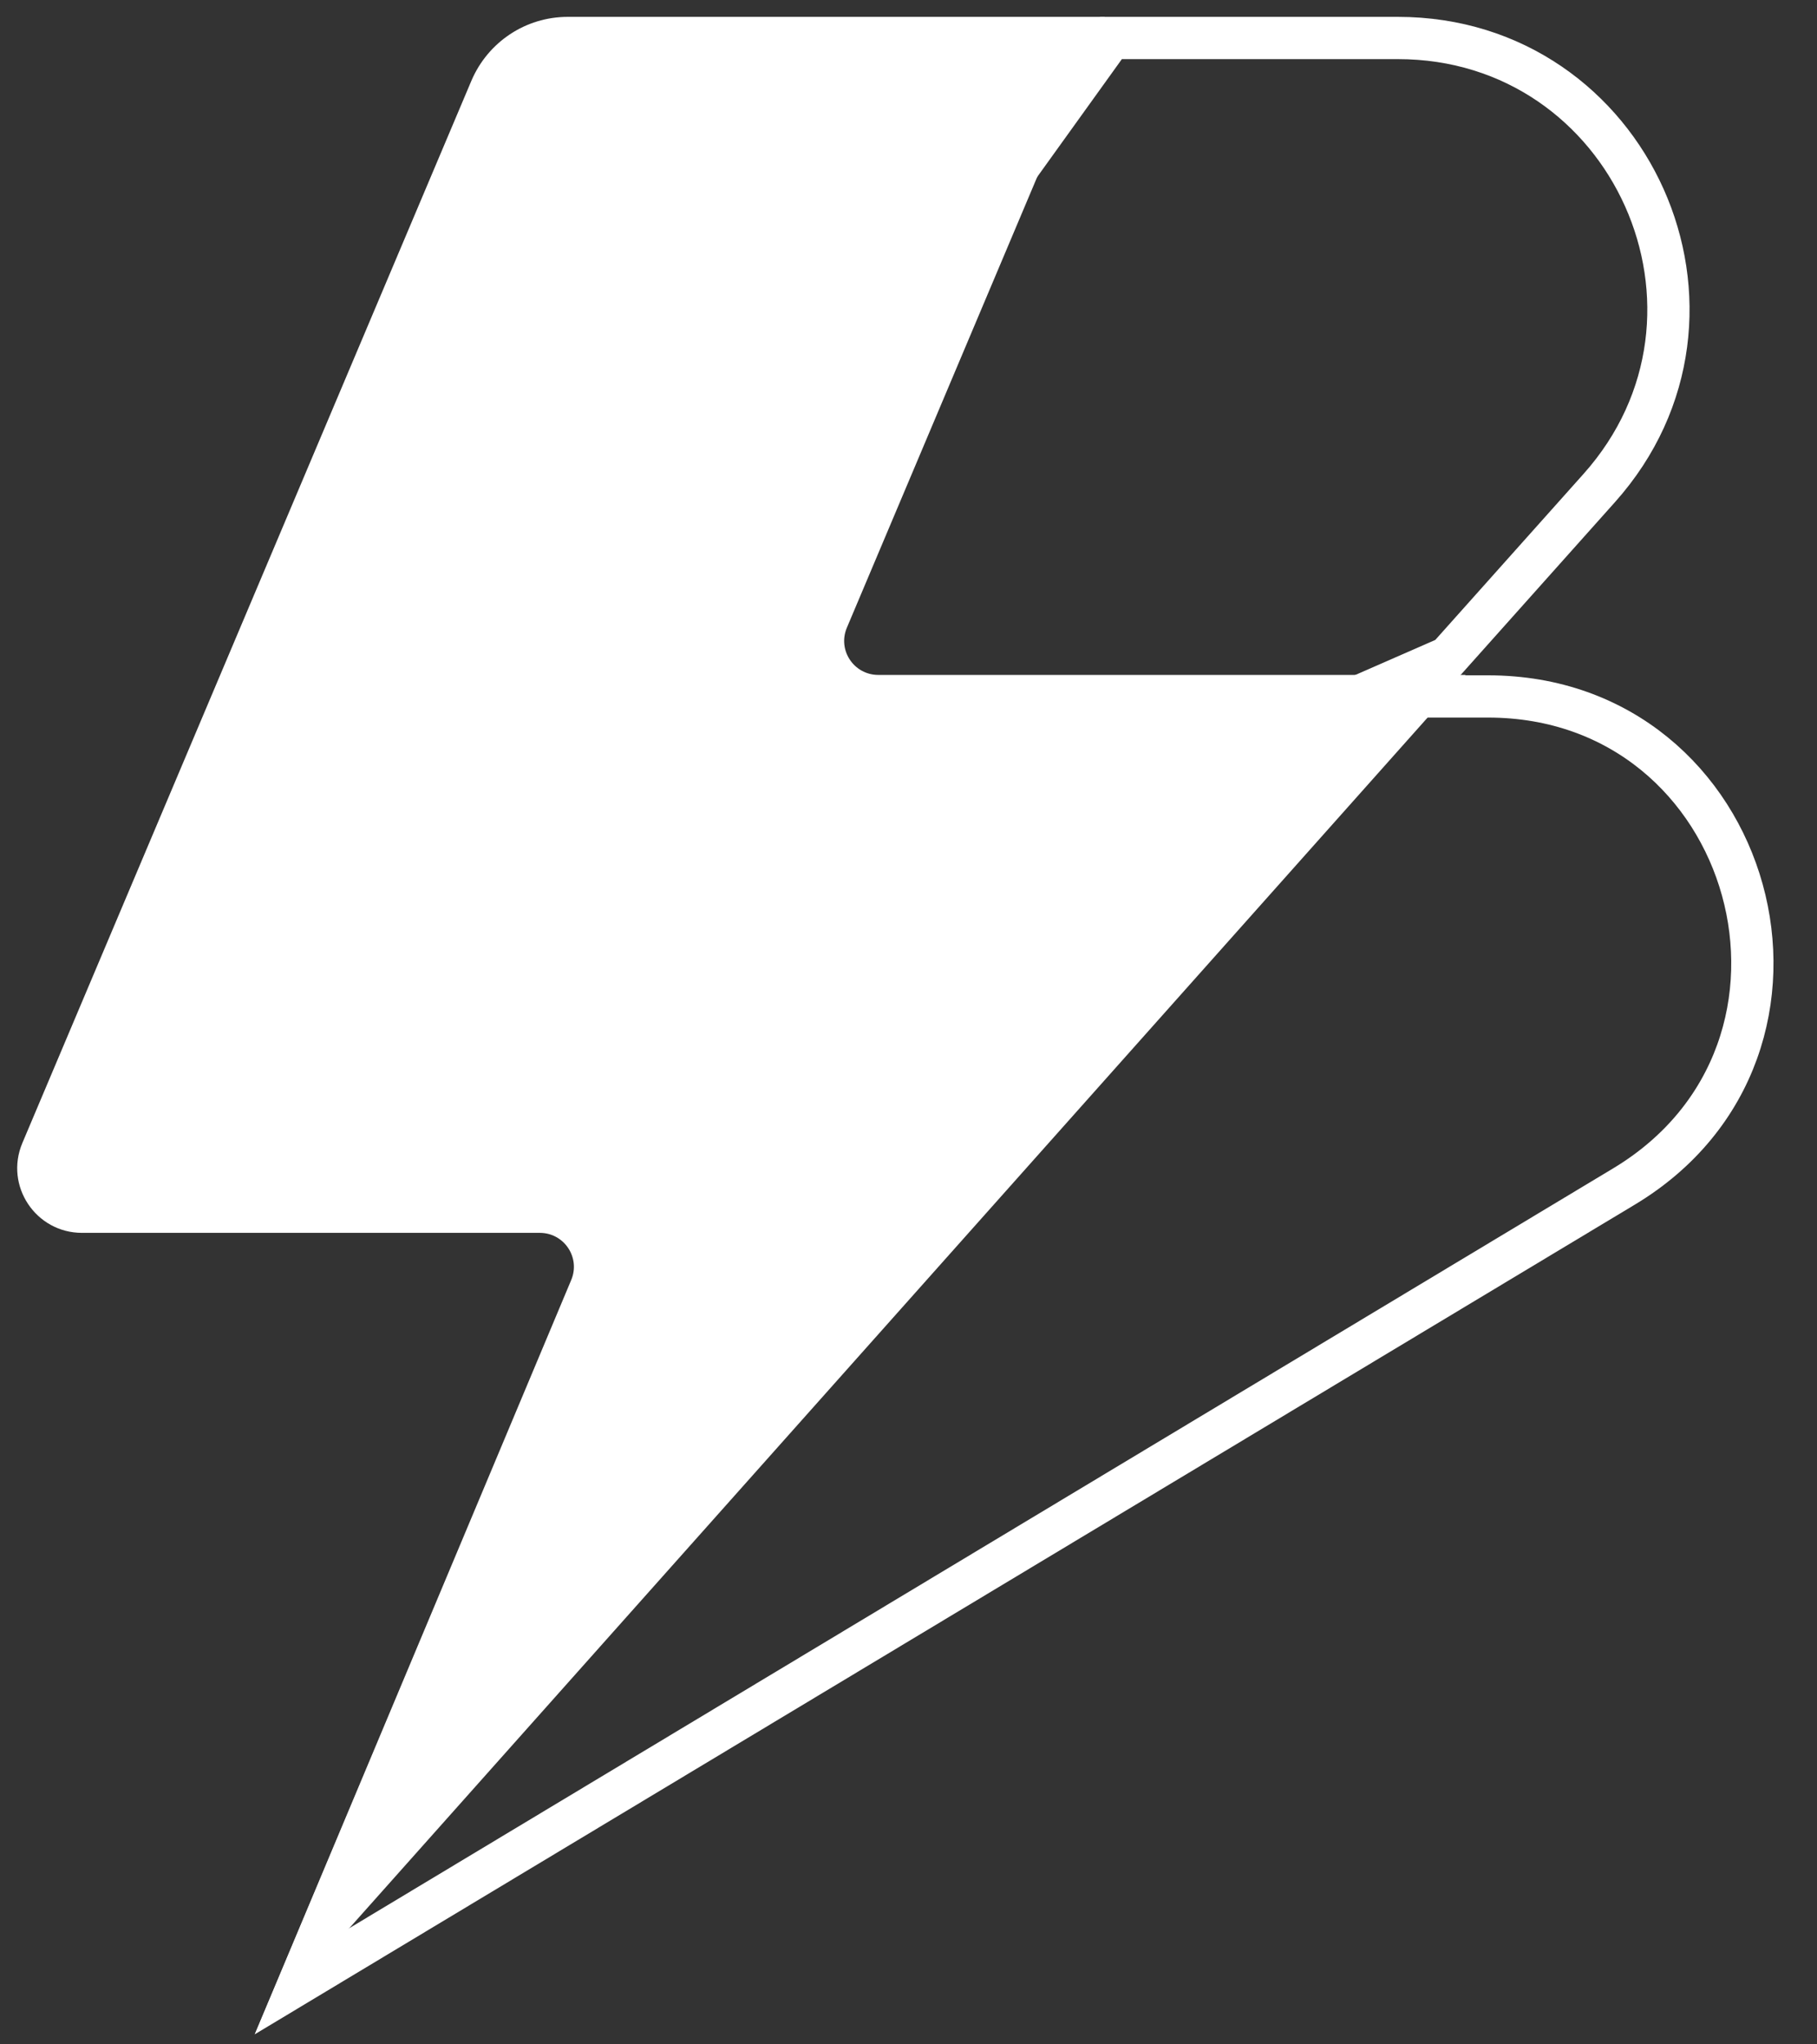 <svg width="32" height="36" viewBox="0 0 32 36" fill="none" xmlns="http://www.w3.org/2000/svg">
<rect x="0" y="0" width="32" height="36" fill="#333333" stroke="none"/>
<path d="M28.164 8.595L28.164 8.595L25.501 11.577L5.404 20.376L19.567 0.669H24.618C28.729 0.669 30.903 5.53 28.164 8.595Z" stroke="white" stroke-width="0.744"/>
<path d="M14.806 12.264H25.811H26.206C30.918 12.264 32.639 18.468 28.6 20.894L28.6 20.894L5.272 34.917L14.806 12.264Z" stroke="white" stroke-width="0.744"/>
<path d="M8.304 1.417L0.394 20.127C0.076 20.881 0.629 21.71 1.445 21.71H9.507C9.936 21.71 10.226 22.146 10.06 22.54L4.487 35.823L25.811 11.885H15.468C15.039 11.885 14.748 11.45 14.914 11.055L19.457 0.297H9.998C9.258 0.297 8.595 0.739 8.304 1.417Z" fill="white"/>
</svg>
